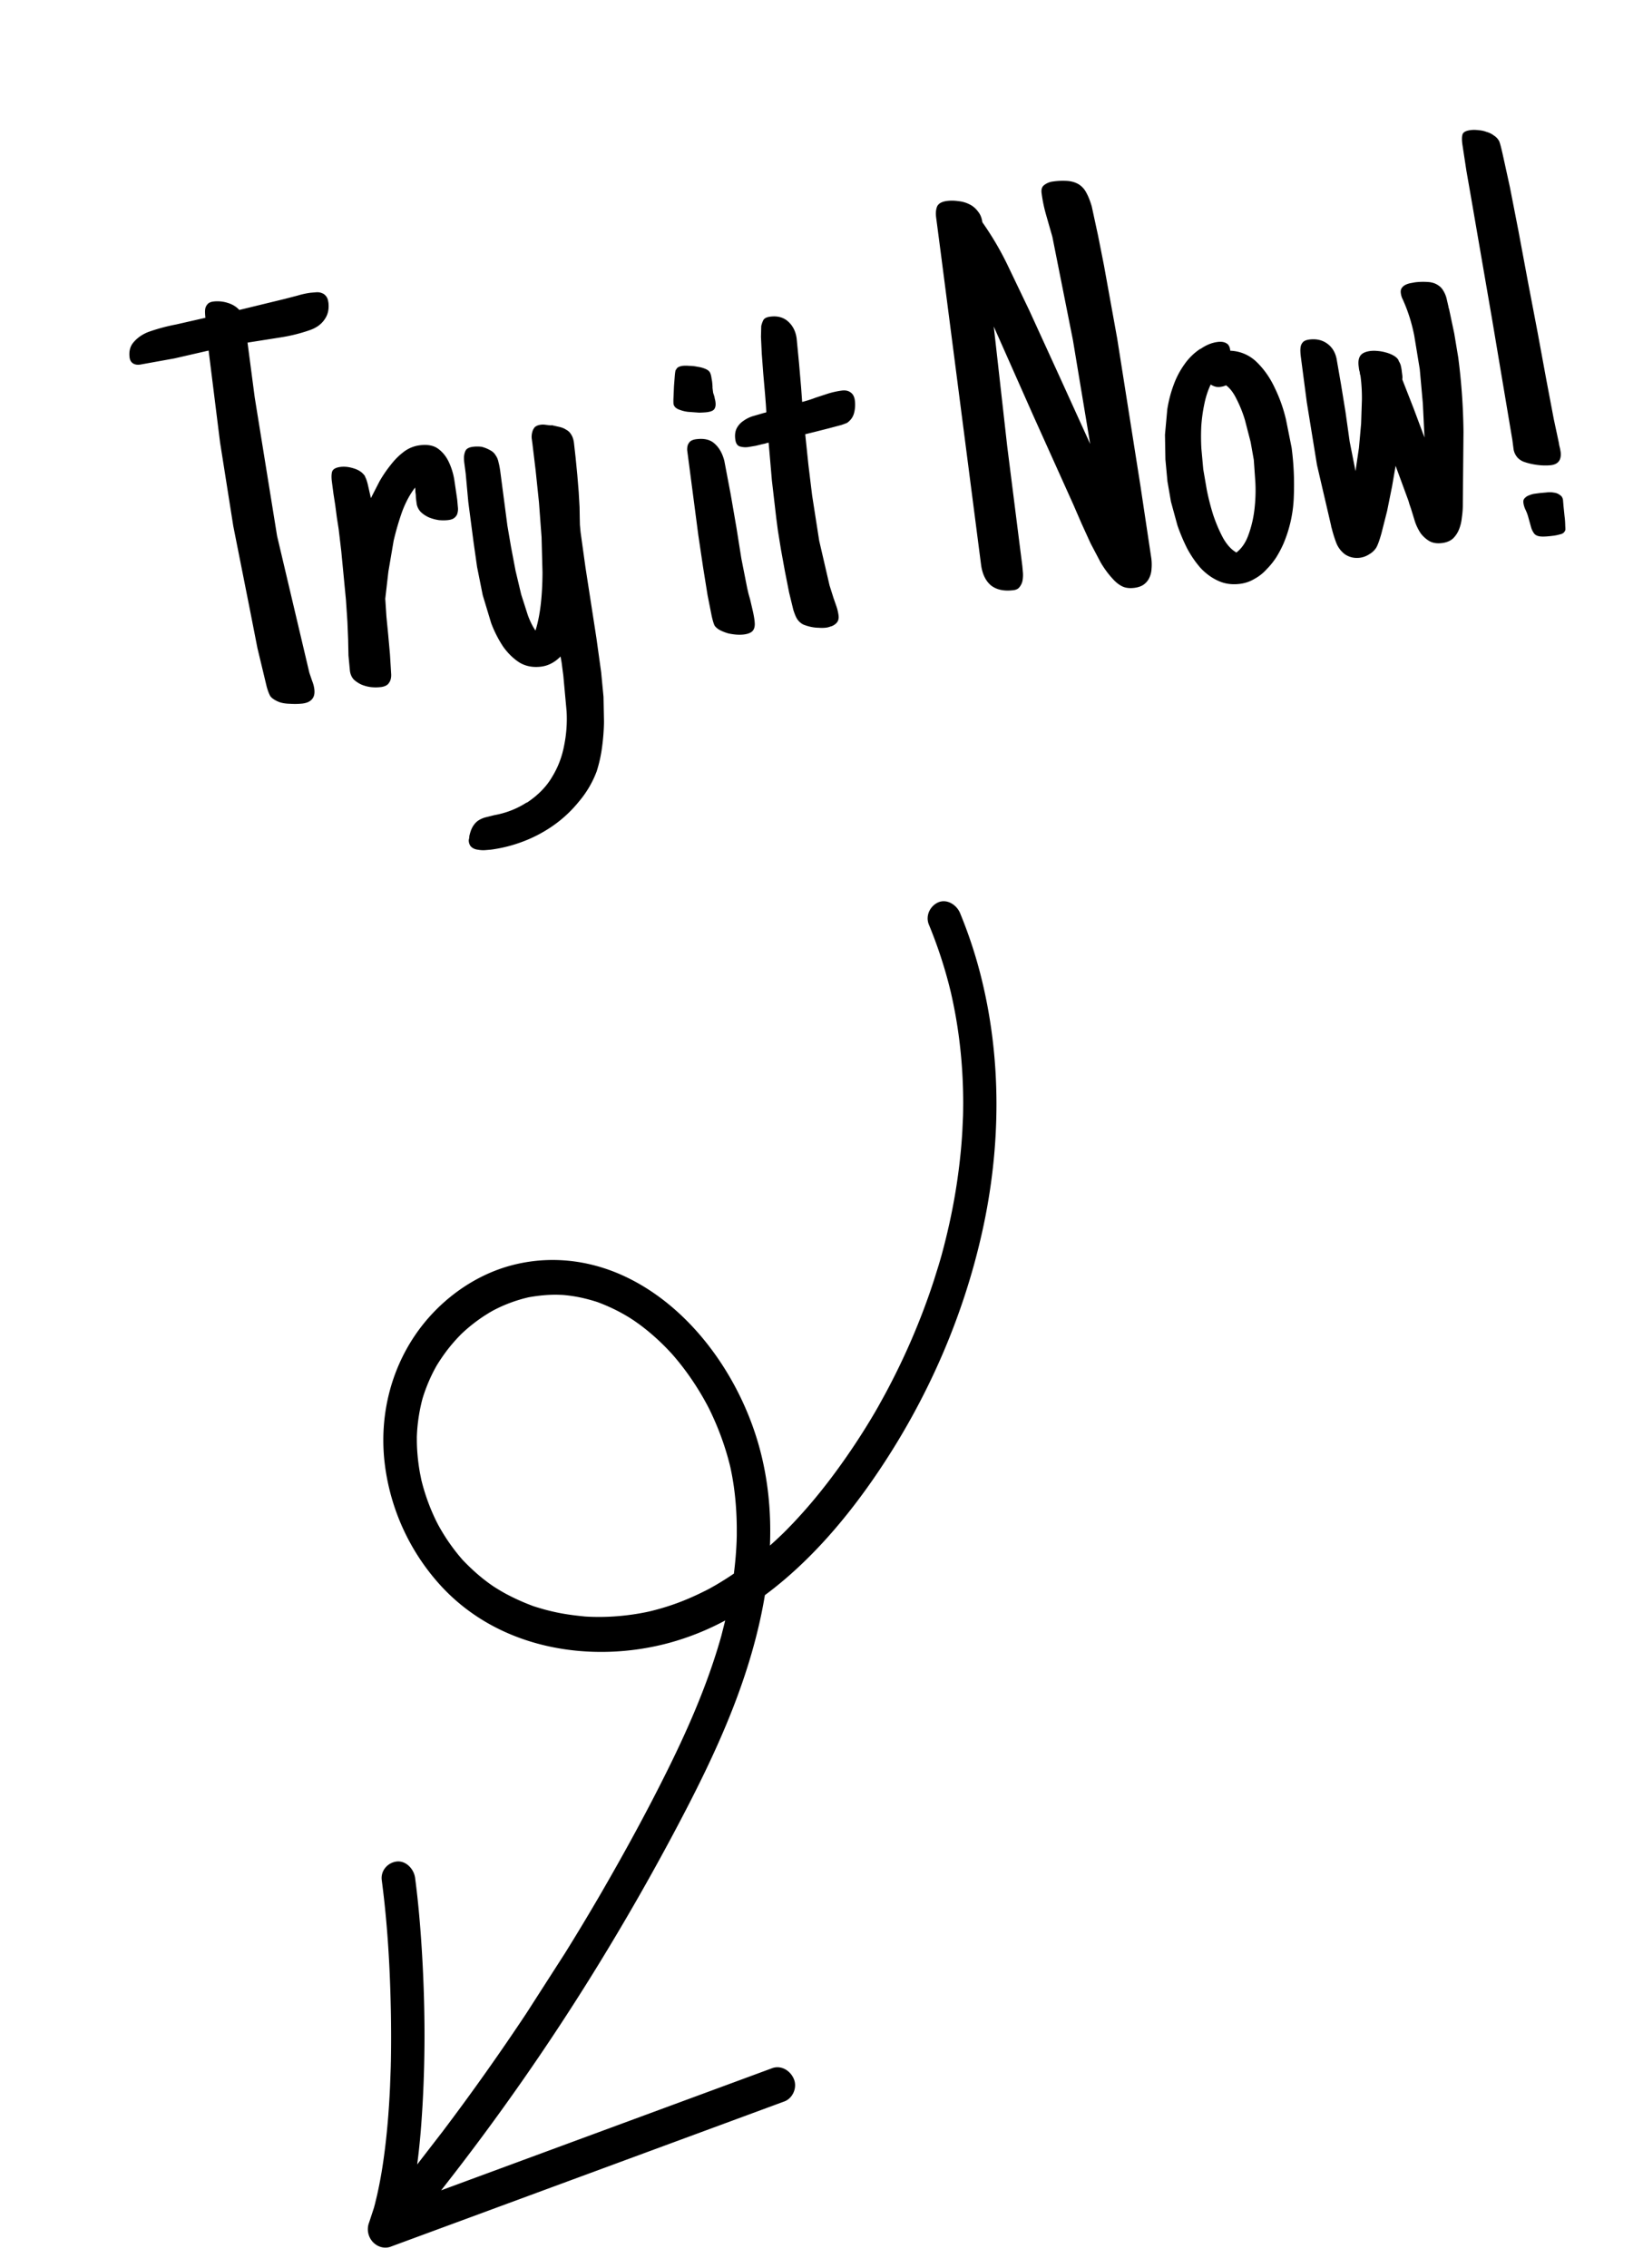 <svg xmlns="http://www.w3.org/2000/svg" width="92" height="127" fill="#000" xmlns:v="https://vecta.io/nano"><path d="M18.387 16.921c.049.372-.02.691-.206.957-.175.265-.439.462-.789.592-.562.2-1.147.345-1.755.435l-1.776.28.402 3.068 1.253 7.762 1.807 7.658.154.453c.062.149.103.302.123.457.032.248-.011.437-.13.569-.109.13-.282.21-.52.242a4 4 0 0 1-.707.014c-.274-.006-.494-.046-.662-.118-.223-.097-.373-.203-.452-.319-.069-.128-.133-.298-.193-.511l-.521-2.169-.428-2.182-.925-4.654-.739-4.678-.319-2.558-.323-2.589-1.912.439-1.924.347c-.155.02-.284 0-.386-.06-.114-.069-.181-.181-.202-.336-.047-.361.035-.656.247-.883.21-.238.476-.419.795-.545.512-.183 1.039-.325 1.583-.428l1.622-.37a2.71 2.71 0 0 1-.023-.296c-.003-.105.006-.195.027-.272.03-.088.079-.163.144-.224s.165-.101.3-.118a1.89 1.89 0 0 1 .781.071c.273.08.495.213.667.401l2.535-.616.732-.19c.242-.074.488-.127.735-.159l.327-.027c.115-.005.217.014.306.054.088.03.164.089.228.175.063.076.103.186.122.331zm2.933 21.552a2.39 2.39 0 0 1-.519.005c-.181-.018-.36-.063-.538-.134a1.62 1.62 0 0 1-.447-.288c-.122-.131-.196-.295-.222-.491l-.081-.856-.019-.864.002.015-.043-1.05-.083-1.234-.13-1.354-.132-1.369-.145-1.226-.101-.649-.089-.682-.101-.649-.089-.682c-.028-.217-.026-.396.008-.537.043-.153.199-.247.467-.282.238-.031.494-.002.768.088.285.089.494.24.627.454l-.016.002c.067.107.127.288.182.544l.149.658.477-.929a7.07 7.07 0 0 1 .621-.916c.224-.292.47-.54.738-.743a1.86 1.86 0 0 1 .897-.37c.434-.057.779.008 1.034.195s.457.439.603.756a3.73 3.73 0 0 1 .306 1.016l.145.989.016.124.033.374c.015.114.009.225-.019.333-.019.097-.071.183-.155.257-.075.073-.189.119-.344.14-.165.022-.344.024-.535.007-.193-.027-.378-.077-.555-.148a1.62 1.62 0 0 1-.447-.288.87.87 0 0 1-.251-.471l-.032-.248a2 2 0 0 1-.017-.25l-.024-.186a1.89 1.89 0 0 0-.015-.234c-.287.374-.528.82-.723 1.34-.184.518-.344 1.064-.479 1.639l-.294 1.725-.177 1.536.006.046.062.953.095.965.102 1.137.069 1.126c.005.199-.037.357-.127.474-.078.126-.231.204-.458.233zm12.345-.797l.128 1.338.028 1.415a12.46 12.46 0 0 1-.112 1.433 7.75 7.75 0 0 1-.298 1.331 5.7 5.7 0 0 1-.979 1.672c-.407.505-.869.944-1.388 1.316a7.63 7.63 0 0 1-1.692.915 8.02 8.02 0 0 1-1.875.482l-.327.027a1.62 1.62 0 0 1-.397-.027c-.128-.015-.239-.058-.332-.13s-.15-.18-.169-.325c-.008-.062-.001-.126.022-.192-.003-.021 0-.042.007-.064l-.004-.031c.045-.216.106-.392.183-.528s.172-.248.287-.337c.105-.077.239-.142.4-.194l.534-.133c.657-.117 1.262-.354 1.814-.71l.002.016c.628-.418 1.101-.901 1.418-1.446.329-.537.552-1.118.67-1.742a7.44 7.44 0 0 0 .142-1.925l-.184-2.009-.045-.341-.026-.201-.024-.186-.06-.339c-.325.326-.684.515-1.076.566-.454.059-.858-.014-1.211-.22-.344-.218-.65-.514-.92-.888a6.56 6.56 0 0 1-.678-1.329l-.472-1.561-.317-1.581-.196-1.377-.085-.651-.211-1.611-.145-1.588-.03-.232-.049-.372c-.016-.124-.021-.244-.016-.36.02-.171.061-.297.124-.379.073-.083.197-.136.373-.159a1.66 1.66 0 0 1 .234-.015c.084-.001.169.004.254.014a1.92 1.92 0 0 1 .499.203c.124.068.221.16.288.277.077.105.13.235.161.389.041.152.075.332.102.538l.272 2.076.122.93.203 1.187.254 1.338.316 1.33.373 1.165c.13.351.273.637.428.858.133-.427.232-.918.296-1.473.063-.565.095-1.163.096-1.793l-.052-1.963-.145-1.951-.187-1.788-.179-1.489-.043-.325c-.006-.125.006-.237.035-.335a.63.63 0 0 1 .138-.27c.074-.073.189-.119.344-.14.072-.009.151-.009.236.001l.241.031c.021-.003.042 0 .064.007l.077-.01.439.1c.141.034.263.086.367.157.113.059.203.147.271.264.078.116.13.272.156.468l.092.823.093.949.081.982.048.845.009.55.01.44.037.405.275 1.981.304 1.962.306 1.977.273 1.966zm6.398-15.162c.023.176-.001.31-.073.404-.063.082-.197.136-.404.163-.093.012-.239.021-.438.026l-.62-.045a2.03 2.03 0 0 1-.555-.148c-.157-.074-.244-.178-.262-.312a3.19 3.19 0 0 1 .002-.347l.027-.634.047-.605c.018-.181.037-.283.054-.307l.002.015c.041-.089.096-.149.166-.179s.141-.05.213-.059a1.78 1.78 0 0 1 .362 0 2.21 2.21 0 0 1 .464.05c.16.021.307.06.441.116s.221.123.263.202.072.19.091.335a2.26 2.26 0 0 1 .049.372c.005.041.007.094.005.157l.016.124.02.155.051.151c.017.05.03.106.038.168.018.061.032.127.042.199zm2.19 12.273c.031.238-.003.415-.103.534-.091.107-.255.175-.493.206-.124.016-.265.019-.424.008a3.44 3.44 0 0 1-.45-.067c-.153-.043-.296-.098-.431-.164s-.24-.147-.315-.242c-.049-.057-.111-.243-.184-.559l-.234-1.183-.255-1.59-.264-1.778-.229-1.751-.195-1.487-.156-1.193-.041-.31c-.003-.105.006-.195.028-.271.03-.088.078-.163.144-.224.076-.062.186-.103.331-.122.455-.059.802.026 1.042.258.249.22.428.538.535.954l.356 1.876.325 1.88.272 1.714.328 1.659.074.321.087.304.143.612c.046.194.084.399.112.616zm4.702-.316a.55.55 0 0 1-.039.305c-.042.079-.102.145-.179.197a.64.64 0 0 1-.238.11c-.08.031-.161.053-.244.063a2.11 2.11 0 0 1-.409.006 2.24 2.24 0 0 1-.448-.052c-.151-.033-.294-.077-.427-.133-.125-.068-.225-.154-.302-.26-.075-.095-.157-.279-.245-.551l-.238-.977-.236-1.198-.224-1.231-.169-1.049-.093-.713-.243-2.096-.181-2.104a.8.8 0 0 0-.153.036.79.79 0 0 1-.153.036l-.412.101-.416.07a1.11 1.11 0 0 1-.477-.032c-.142-.044-.228-.175-.256-.392-.034-.258-.004-.472.089-.642a1.13 1.13 0 0 1 .387-.413 1.79 1.79 0 0 1 .549-.261l.592-.172.062-.008c.009-.012.029-.02.06-.024l-.028-.453-.048-.608-.096-1.091-.084-1.124-.046-.955.016-.601c.034-.141.077-.257.128-.348.061-.092.185-.15.371-.175.413-.054.751.038 1.013.277s.419.554.471.947l.132 1.369.119 1.387.057.796c.254-.065.506-.145.756-.241l.725-.237a4.74 4.74 0 0 1 .736-.159c.206-.027.374.009.502.108.127.088.204.236.231.442a1.87 1.87 0 0 1-.037.682c-.054.228-.177.412-.369.553l.016-.002c-.039.026-.159.073-.36.142l-.7.186-.762.194-.55.135-.016.002.179 1.726.208 1.706.395 2.533.581 2.508.215.681.178.513c.053.161.09.324.111.49zm17.515-3.192c.024.186.028.375.011.566-.008.18-.049.348-.123.505-.065.145-.165.268-.298.37s-.314.167-.541.197c-.279.036-.514.004-.706-.097-.18-.092-.357-.237-.53-.435-.233-.253-.45-.55-.653-.891l-.566-1.076-.508-1.115-.452-1.044-2.245-4.985-2.213-4.989.753 6.709.846 6.697.035.389c.009.146.001.289-.023.428a.83.83 0 0 1-.159.352c-.071.104-.183.166-.338.186-.527.069-.948-.018-1.263-.26-.306-.254-.494-.645-.563-1.171l-1.115-8.631-1.111-8.6-.288-2.2c-.031-.238-.015-.439.047-.605.071-.177.257-.286.556-.325.207-.027.422-.024.647.01a1.71 1.71 0 0 1 .606.173 1.26 1.26 0 0 1 .477.395c.137.161.221.365.254.613.542.77 1.015 1.574 1.419 2.414l1.215 2.536 1.7 3.717 1.704 3.748-.966-5.814-1.152-5.79-.348-1.215a8.22 8.22 0 0 1-.255-1.227c-.028-.217.025-.371.16-.462a.99.99 0 0 1 .48-.189 3.79 3.79 0 0 1 .831-.03c.234.022.437.085.608.188a1.18 1.18 0 0 1 .423.465c.11.196.211.45.305.764l.361 1.67.325 1.643.741 4.095.648 4.107.648 4.107.617 4.111zm7.856-6.198c.118.899.158 1.807.121 2.726a7.35 7.35 0 0 1-.583 2.645 6.2 6.2 0 0 1-.404.762 4.21 4.21 0 0 1-.543.67 2.5 2.5 0 0 1-.671.529c-.243.147-.51.24-.799.278-.454.06-.866.003-1.236-.169-.358-.163-.683-.399-.975-.707-.283-.32-.536-.686-.758-1.098-.213-.424-.396-.857-.548-1.299l-.362-1.324-.197-1.14-.114-1.23-.024-1.384.129-1.419c.075-.472.19-.918.345-1.337a4.74 4.74 0 0 1 .604-1.166 3.31 3.31 0 0 1 .908-.891l.002.015c.308-.219.627-.35.957-.393.207-.027.373-.002.498.076.124.068.195.206.212.414a2.22 2.22 0 0 1 1.486.64c.409.398.746.879 1.008 1.444a8.41 8.41 0 0 1 .625 1.762l.32 1.597zm-4.009-3.415c-.176.023-.35-.022-.522-.136-.157.325-.277.693-.36 1.103-.084.4-.141.812-.169 1.236a12.1 12.1 0 0 0 .005 1.244l.106 1.168.199 1.156a13.56 13.56 0 0 0 .355 1.387c.155.463.337.891.546 1.284.219.392.471.668.755.831.296-.228.521-.557.674-.986a6.23 6.23 0 0 0 .335-1.415c.06-.502.079-1.003.055-1.504l-.089-1.281-.178-1.001-.319-1.235a6.95 6.95 0 0 0-.468-1.168c-.173-.356-.369-.613-.59-.774-.089.043-.201.074-.335.091zm10.174-.891l.032.248c.009.072.009.146-.003.221l.639 1.634.606 1.623-.093-1.91-.172-1.916-.309-1.882c-.127-.645-.311-1.251-.553-1.819l-.09-.209c-.027-.049-.05-.104-.069-.164a1.13 1.13 0 0 1-.04-.184c-.015-.114-.001-.205.043-.274a.53.53 0 0 1 .197-.183c.079-.042.169-.075.271-.098l.277-.052c.258-.034.531-.038.818-.013.193.027.353.085.48.174.126.078.223.181.293.308.08.126.141.271.183.433l.109.474.008.062c.013.019.021.039.024.06l.289 1.365.223 1.342a34.9 34.9 0 0 1 .294 4.169l-.038 4.165c-.004.211-.023.428-.056.653-.023.224-.074.435-.153.635s-.193.372-.342.517c-.15.135-.35.219-.597.252-.279.037-.514.004-.706-.097-.193-.111-.359-.258-.499-.439a2.81 2.81 0 0 1-.322-.651l-.219-.712-.103-.302a2.01 2.01 0 0 0-.081-.257l-.685-1.864-.197 1.145-.277 1.376-.322 1.271c-.108.382-.204.647-.29.794a1.12 1.12 0 0 1-.393.367 1.24 1.24 0 0 1-.51.193c-.31.041-.591-.022-.844-.189a1.47 1.47 0 0 1-.496-.66 7.36 7.36 0 0 1-.245-.787.26.26 0 0 0-.026-.075l-.01-.077-.793-3.41-.569-3.503-.337-2.572a2.98 2.98 0 0 1-.023-.296c-.003-.105.005-.2.025-.287a.52.52 0 0 1 .142-.239c.076-.062.186-.103.331-.122.382-.05.712.022.99.217s.456.476.536.844l.259 1.495.243 1.497.233 1.656.328 1.659.192-1.302.122-1.355.044-1.345c.004-.452-.021-.885-.075-1.298-.007-.052-.017-.092-.032-.122l-.018-.139a.8.8 0 0 1-.036-.153l-.02-.155c-.034-.258-.002-.457.095-.596s.285-.227.564-.263a1.83 1.83 0 0 1 .378-.002c.159.011.315.038.468.081.163.042.313.101.449.178s.232.169.288.277l-.016.002c.065.096.109.191.132.282a2.86 2.86 0 0 1 .056.308zm8.895 4.508c.059.454-.117.709-.53.763-.124.016-.281.021-.471.014a3.85 3.85 0 0 1-.561-.068 3.34 3.34 0 0 1-.54-.15c-.157-.074-.273-.164-.35-.269a.9.9 0 0 1-.183-.433l-.067-.511-1.143-6.8-1.178-6.827-.253-1.448-.226-1.483c-.031-.238-.028-.417.008-.537.035-.131.187-.214.456-.249.134-.018.281-.016.442.005.159.011.31.043.454.098.153.043.287.109.404.199.126.078.223.181.293.308.042.079.114.348.216.807l.39 1.777.477 2.443.528 2.83.552 2.89.49 2.662.408 2.153.285 1.334a2.02 2.02 0 0 0 .048.246 2 2 0 0 1 .048.246zm-2.084 2.857c-.013-.103.013-.186.078-.247.064-.072.147-.124.247-.159.11-.046.216-.076.319-.089l.294-.039.358-.031a1.28 1.28 0 0 1 .411.009c.128.015.239.058.332.13.103.06.163.157.18.292l.029.343.056.544a4.43 4.43 0 0 1 .04.546c.01.156.01.24.001.252-.047.122-.137.197-.27.224-.132.038-.259.066-.383.082-.31.041-.544.056-.703.045s-.281-.058-.365-.141a1.06 1.06 0 0 1-.19-.369l-.178-.639c-.037-.121-.084-.241-.142-.36a1.28 1.28 0 0 1-.115-.395z"/><path d="M20.947 123.596l-.027.1.019-.07-.269.818a1.05 1.05 0 0 0 .195 1.083c.259.289.658.407 1.009.277l8.617-3.179 8.582-3.166 4.85-1.79c.457-.169.736-.759.53-1.252s-.728-.788-1.217-.608l-8.617 3.179-8.582 3.167-1.336.493c3.159-4.016 6.099-8.227 8.791-12.612a138.37 138.37 0 0 0 4.217-7.36c1.199-2.253 2.353-4.541 3.293-6.934.801-2.036 1.461-4.203 1.828-6.421 2.515-1.862 4.633-4.359 6.375-6.951 2.699-4.012 4.714-8.549 5.791-13.384 1.053-4.723 1.123-9.731-.12-14.521-.295-1.134-.668-2.248-1.115-3.332-.197-.478-.741-.81-1.217-.608-.449.191-.742.739-.53 1.252a25.6 25.6 0 0 1 1.115 3.332l.105.418a3.17 3.17 0 0 1 .029.126c.006.025.011.052.017.077.069.308.131.616.19.926a26.89 26.89 0 0 1 .26 1.697c.138 1.138.204 2.28.205 3.422l-.004.429-.004.213c0 .013-.001.027-.001.048l-.039.858a30.75 30.75 0 0 1-.152 1.756 33.56 33.56 0 0 1-.577 3.441 36.24 36.24 0 0 1-.412 1.678c-.014.056-.03.111-.046.167l-.013.044c-.005.014-.008.029-.014.051l-.11.374-.271.866c-.723 2.22-1.648 4.359-2.746 6.39l-.371.672-.188.328a2.47 2.47 0 0 1-.051.086l-.152.256a38.72 38.72 0 0 1-.901 1.427c-.7 1.055-1.445 2.076-2.248 3.045-.402.485-.819.955-1.251 1.411l-.326.337-.166.166-.027.027c-.01.009-.021.02-.034.033-.236.226-.474.449-.718.666.074-1.828-.093-3.669-.587-5.479-1.102-4.035-3.895-7.937-7.646-9.642-1.996-.907-4.159-1.115-6.219-.575-2.177.571-4.146 2.035-5.429 3.933-1.373 2.031-1.978 4.524-1.702 7.06a12.33 12.33 0 0 0 3.124 6.919c3.31 3.636 8.503 4.405 12.832 3.229a14.88 14.88 0 0 0 3.123-1.251l-.212.836c.003-.009-.026.096-.041.147l-.038.134-.142.475c-.719 2.334-1.697 4.563-2.768 6.728-1.175 2.377-2.448 4.7-3.771 6.985a128.37 128.37 0 0 1-1.995 3.317l-2.165 3.372c-1.495 2.251-3.055 4.454-4.678 6.603l-1.44 1.866c.153-1.124.24-2.26.304-3.381.164-2.888.134-5.801-.048-8.703-.083-1.322-.198-2.646-.371-3.962-.068-.511-.52-.979-1.033-.919-.489.057-.906.499-.834 1.047.329 2.489.469 5.005.512 7.503.012.718.015 1.437.006 2.154l-.007.497c-.002.064-.016.416-.001.095l-.009.29-.039 1.043c-.063 1.363-.173 2.722-.364 4.066a24.71 24.71 0 0 1-.36 1.986l-.112.466c-.013.054-.027.107-.043.16.014-.049-.002.012-.017.062l.001-.006zm18.524-34.511a15.06 15.06 0 0 1-.877.41 13.19 13.19 0 0 1-1.49.54 14.24 14.24 0 0 1-.756.201l-.153.034c.204-.046.028-.007-.024.004-.14.028-.283.055-.423.079a13.33 13.33 0 0 1-1.561.171c-.262.014-.523.019-.785.016a10.52 10.52 0 0 1-.393-.01l-.157-.008c-.032-.002-.065-.003-.097-.006-.546-.054-1.074-.119-1.602-.232a13.21 13.21 0 0 1-.685-.166l-.376-.11-.187-.059c-.031-.011-.052-.016-.065-.022s-.02-.008-.037-.015a12.2 12.2 0 0 1-1.434-.644 10.25 10.25 0 0 1-.649-.381c-.035-.021-.069-.044-.103-.067-.023-.015-.068-.047-.089-.06a8.43 8.43 0 0 1-.355-.261c-.441-.338-.846-.714-1.235-1.117-.016-.018-.029-.03-.038-.04s-.014-.015-.022-.026l-.112-.131c-.093-.109-.183-.222-.271-.335a11.23 11.23 0 0 1-.503-.704c-.157-.241-.307-.49-.446-.743l-.064-.122-.053-.105c-.07-.143-.136-.288-.201-.433a11.45 11.45 0 0 1-.586-1.681l-.043-.168c-.003-.009-.004-.015-.005-.022l-.079-.397a10.96 10.96 0 0 1-.129-.942 10 10 0 0 1-.044-.816l-.001-.214c0-.01-.001-.015-.001-.023.006-.165.015-.329.028-.492a9.82 9.82 0 0 1 .28-1.632c.008-.026.015-.058.021-.073a6.1 6.1 0 0 1 .061-.192c.042-.127.087-.254.135-.378.095-.25.201-.495.316-.734a8.17 8.17 0 0 1 .182-.355c.031-.059.065-.115.096-.174.006-.009.012-.016.018-.027a10.77 10.77 0 0 1 .44-.656c.155-.213.32-.418.492-.615.086-.099.174-.196.264-.29l.109-.113c.01-.011.018-.019.024-.026.011-.009.027-.025.054-.051a9.06 9.06 0 0 1 1.253-.989l.295-.185.211-.12c.232-.121.466-.233.708-.331a8.03 8.03 0 0 1 .69-.248c.111-.034.222-.067.333-.096l.225-.056c.029-.007.041-.008.058-.011.494-.086.989-.139 1.493-.137.114 0 .227.006.343.009a3.56 3.56 0 0 1 .165.013c.224.022.449.054.67.094s.441.091.658.149c.109.029.217.06.325.093l.129.04c.009.003.016.006.023.007.436.162.861.349 1.275.571a10.15 10.15 0 0 1 .567.328c.031.019.195.128.217.141l.269.19c.38.277.743.58 1.091.903a12.91 12.91 0 0 1 .488.478l.224.237a9.67 9.67 0 0 1 .101.113l.067.077c.318.371.618.758.898 1.16s.546.825.79 1.257l.18.328.084.162a15.64 15.64 0 0 1 .317.678c.206.467.389.945.549 1.431.074.225.142.45.206.677l.095.359.035.143.022.103c.231 1.078.33 2.178.342 3.273v.453l-.002.107c-.001.017-.005.166-.005.179a20.99 20.99 0 0 1-.054.899c-.027.323-.061.643-.101.964-.325.22-.657.432-.996.63l-.36.204c-.008.003-.013.008-.019.01-.012.006-.027.013-.045.023l-.204.106.001-.002zm-18.533 34.54l.025-.091c-.005.021-.01.041-.017.062l-.008.027z"/></svg>